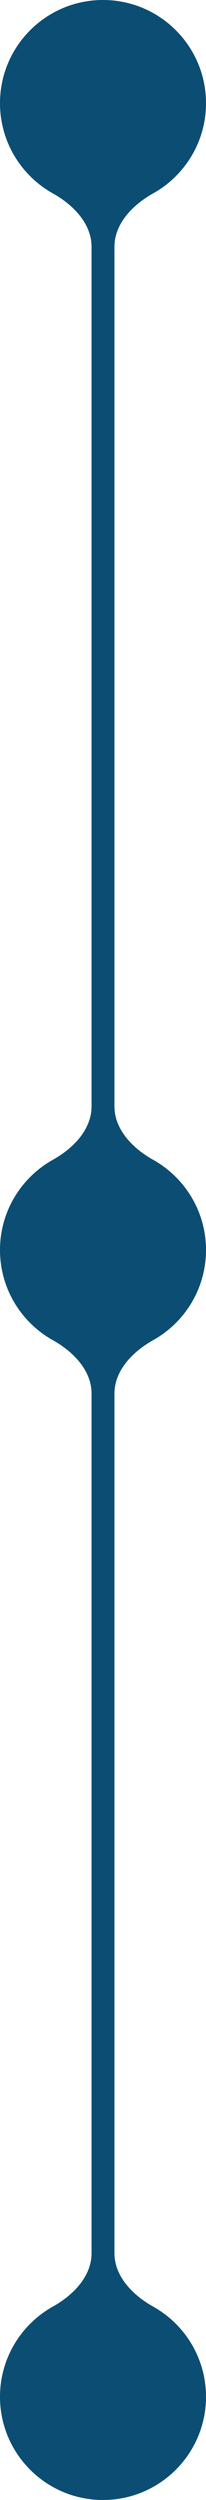 <?xml version="1.0" encoding="UTF-8"?> <svg xmlns="http://www.w3.org/2000/svg" width="9" height="109" viewBox="0 0 9 109" fill="none"><path fill-rule="evenodd" clip-rule="evenodd" d="M5 10.764C5 9.744 5.805 8.927 6.694 8.43C8.07 7.66 9 6.188 9 4.5C9 2.015 6.985 0 4.5 0C2.015 0 0 2.015 0 4.5C0 6.188 0.93 7.66 2.306 8.43C3.195 8.927 4 9.744 4 10.764V48.236C4 49.256 3.195 50.072 2.306 50.57C0.93 51.34 0 52.812 0 54.5C0 56.188 0.93 57.66 2.306 58.43C3.195 58.928 4 59.744 4 60.764V98.236C4 99.256 3.195 100.073 2.306 100.57C0.93 101.34 0 102.812 0 104.5C0 106.985 2.015 109 4.5 109C6.985 109 9 106.985 9 104.5C9 102.812 8.07 101.34 6.694 100.57C5.805 100.073 5 99.256 5 98.236V60.764C5 59.744 5.805 58.928 6.694 58.43C8.07 57.66 9 56.188 9 54.5C9 52.812 8.07 51.34 6.694 50.57C5.805 50.072 5 49.256 5 48.236V10.764Z" fill="#0B4D73"></path></svg> 